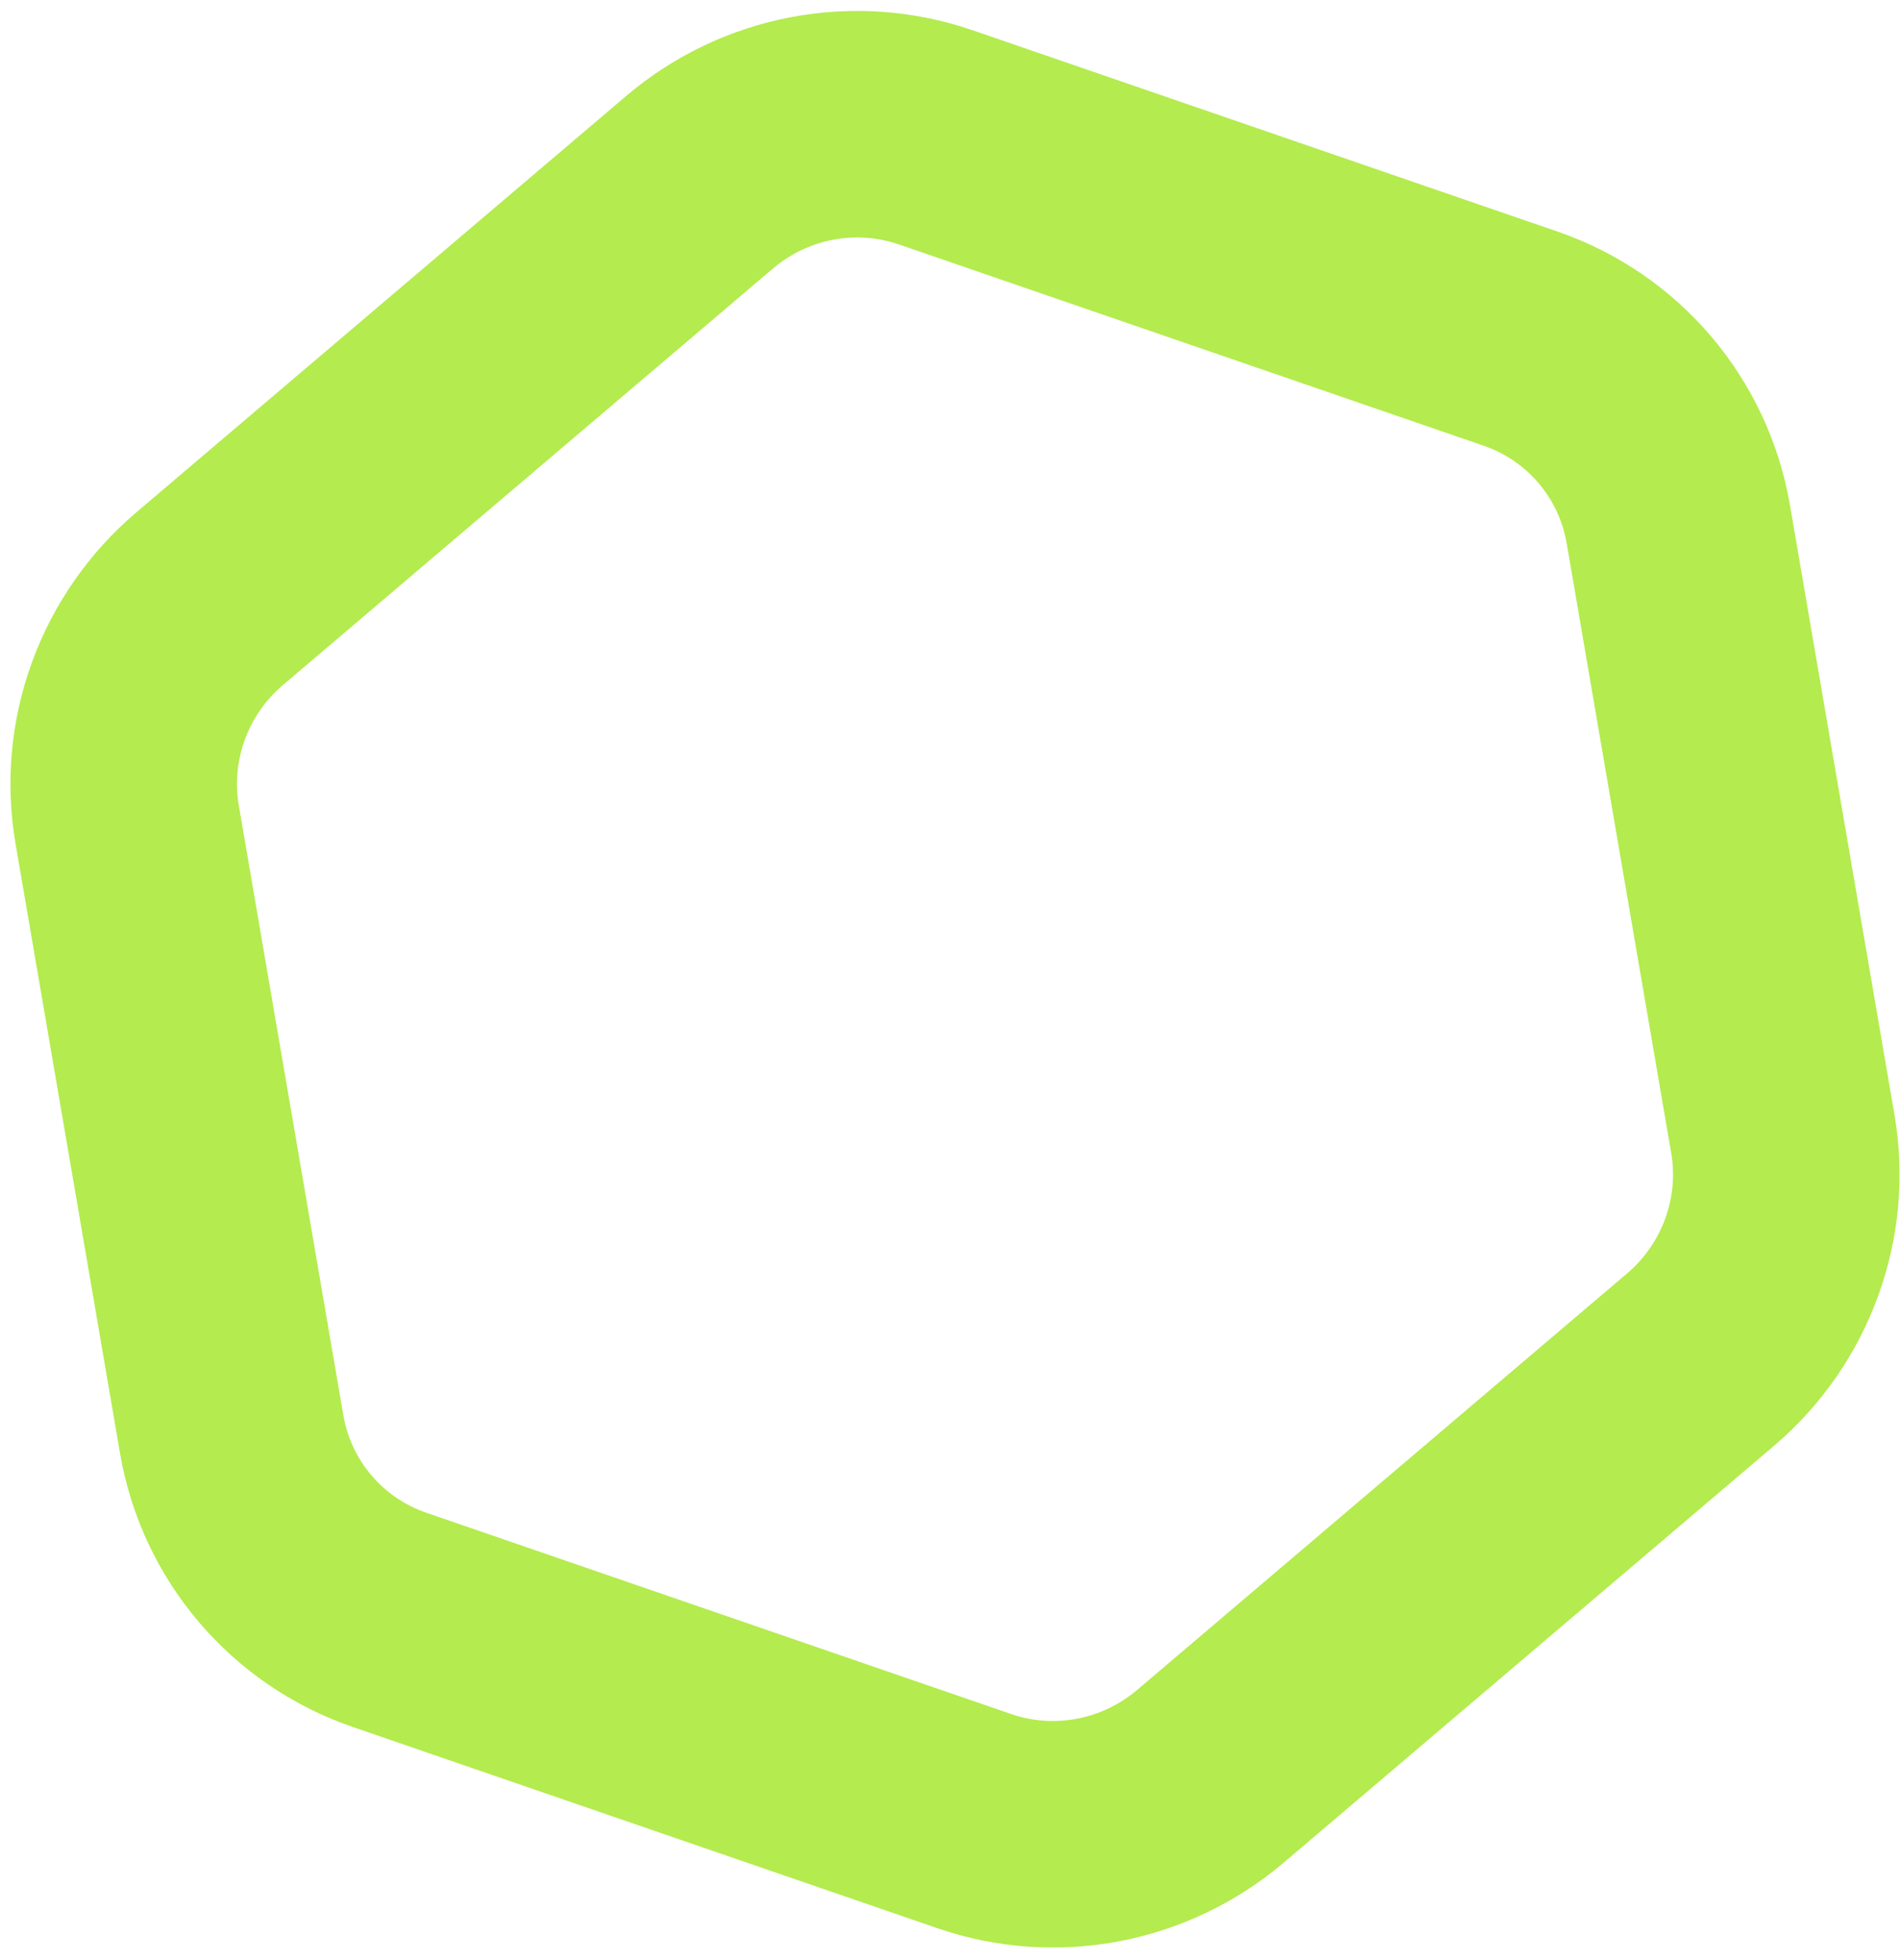 <?xml version="1.0" encoding="UTF-8"?> <svg xmlns="http://www.w3.org/2000/svg" width="63" height="65" viewBox="0 0 63 65" fill="none"> <path d="M7.682 47.557L4.217 27.342C3.739 24.555 4.773 21.703 6.951 19.852L23.192 6.046C25.37 4.194 28.351 3.633 31.024 4.553L50.417 11.228C53.158 12.171 55.16 14.527 55.65 17.384L59.115 37.599C59.593 40.385 58.559 43.237 56.381 45.088L40.14 58.895C37.962 60.746 34.981 61.307 32.308 60.387L12.915 53.712C10.174 52.769 8.172 50.413 7.682 47.557Z" stroke="#B4EB4E" stroke-width="7.511"></path> </svg> 